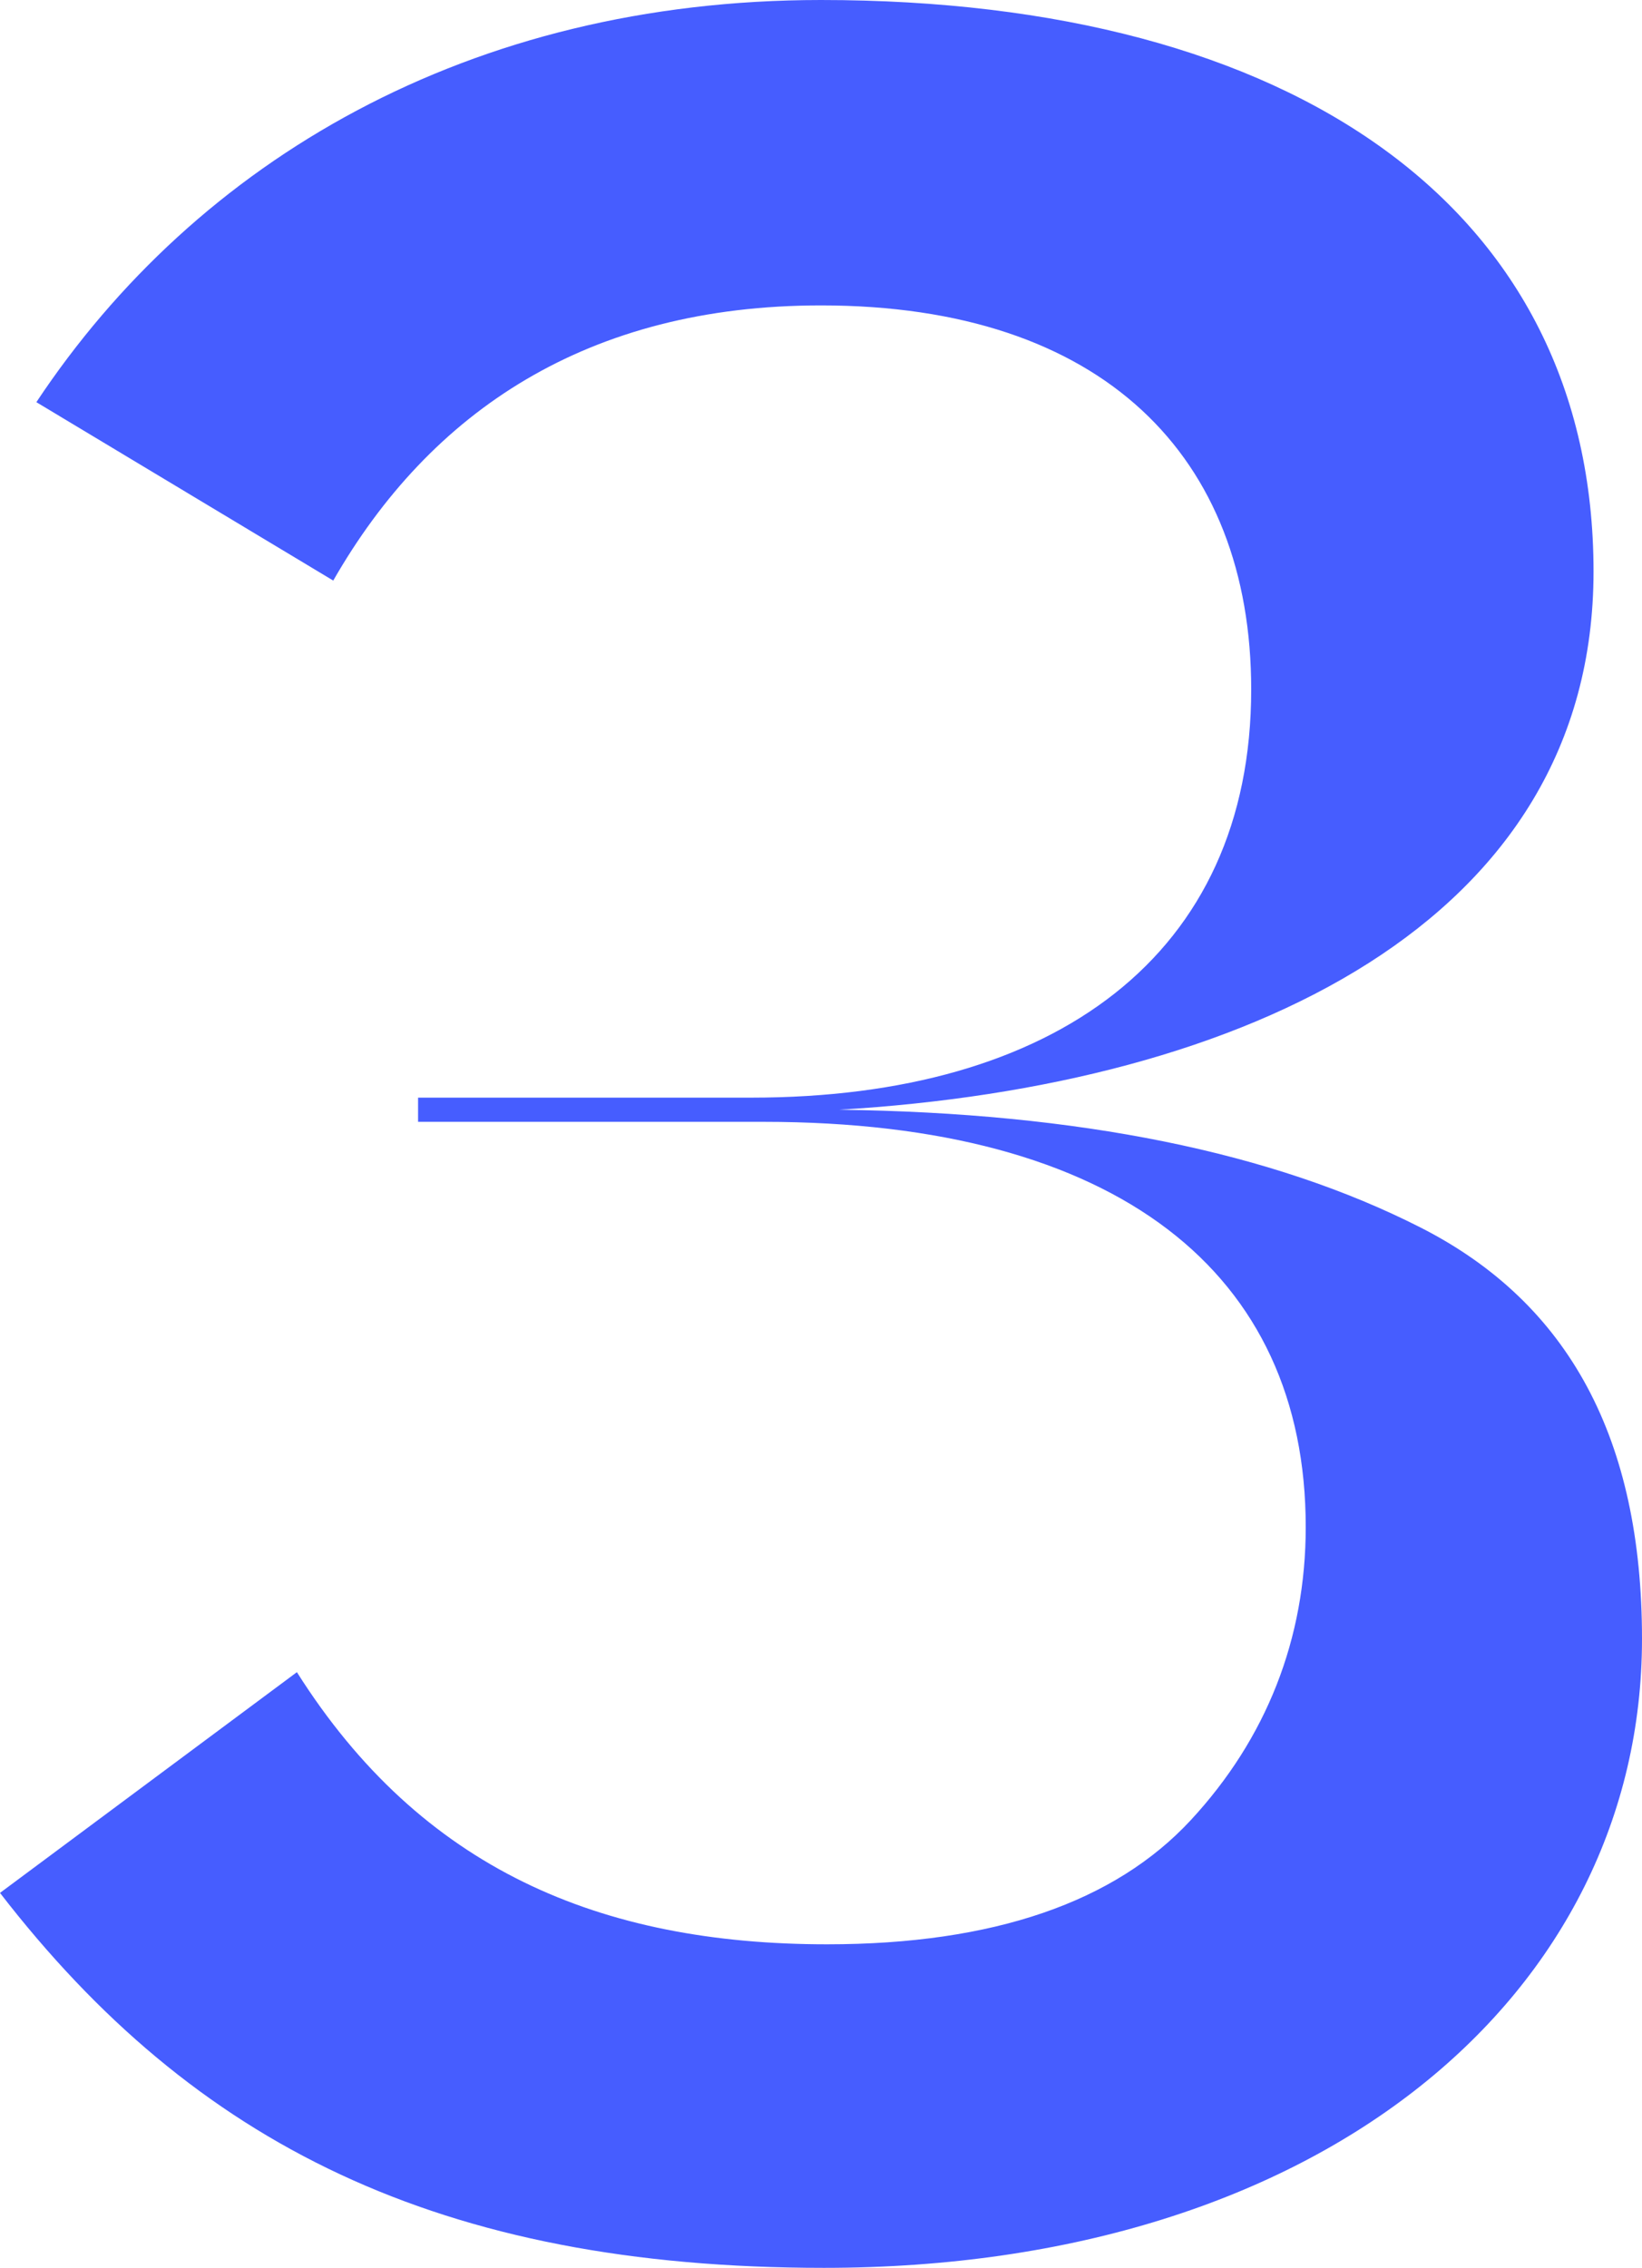 <?xml version="1.0" encoding="UTF-8"?>
<svg width="197px" height="272px" viewBox="0 0 197 272" version="1.1" xmlns="http://www.w3.org/2000/svg" xmlns:xlink="http://www.w3.org/1999/xlink">
    <title>5CB4BAFB-694F-4FCD-ACE6-B6DB9770A794</title>
    <g id="Pages" stroke="none" stroke-width="1" fill="none" fill-rule="evenodd">
        <g id="Proces-vyvoje" transform="translate(-240, -2649)" fill="#465DFF" fill-rule="nonzero">
            <path d="M338.863,2921 C398.836,2921 437,2887.997 437,2845.565 C437,2821.629 428.277,2805.309 410.467,2796.243 C392.657,2787.176 369.395,2782.461 340.681,2782.099 C389.386,2779.197 431.185,2759.613 431.185,2717.544 C431.185,2674.024 395.201,2649 338.5,2649 C296.338,2649 263.625,2668.221 244.362,2697.235 L279.982,2718.632 C291.613,2698.323 310.513,2685.629 338.5,2685.629 C372.303,2685.629 390.113,2703.763 390.113,2731.688 C390.113,2763.603 366.487,2780.648 330.14,2780.648 L290.159,2780.648 L290.159,2783.549 L331.594,2783.549 C374.12,2783.549 396.655,2801.683 396.655,2832.147 C396.655,2845.565 391.93,2857.533 382.843,2867.325 C373.756,2877.117 359.218,2882.195 339.227,2882.195 C311.967,2882.195 290.522,2873.128 275.62,2849.555 L240,2876.029 C263.262,2906.131 292.703,2921 338.863,2921 Z" id="3"></path>
        </g>
    </g>
</svg>